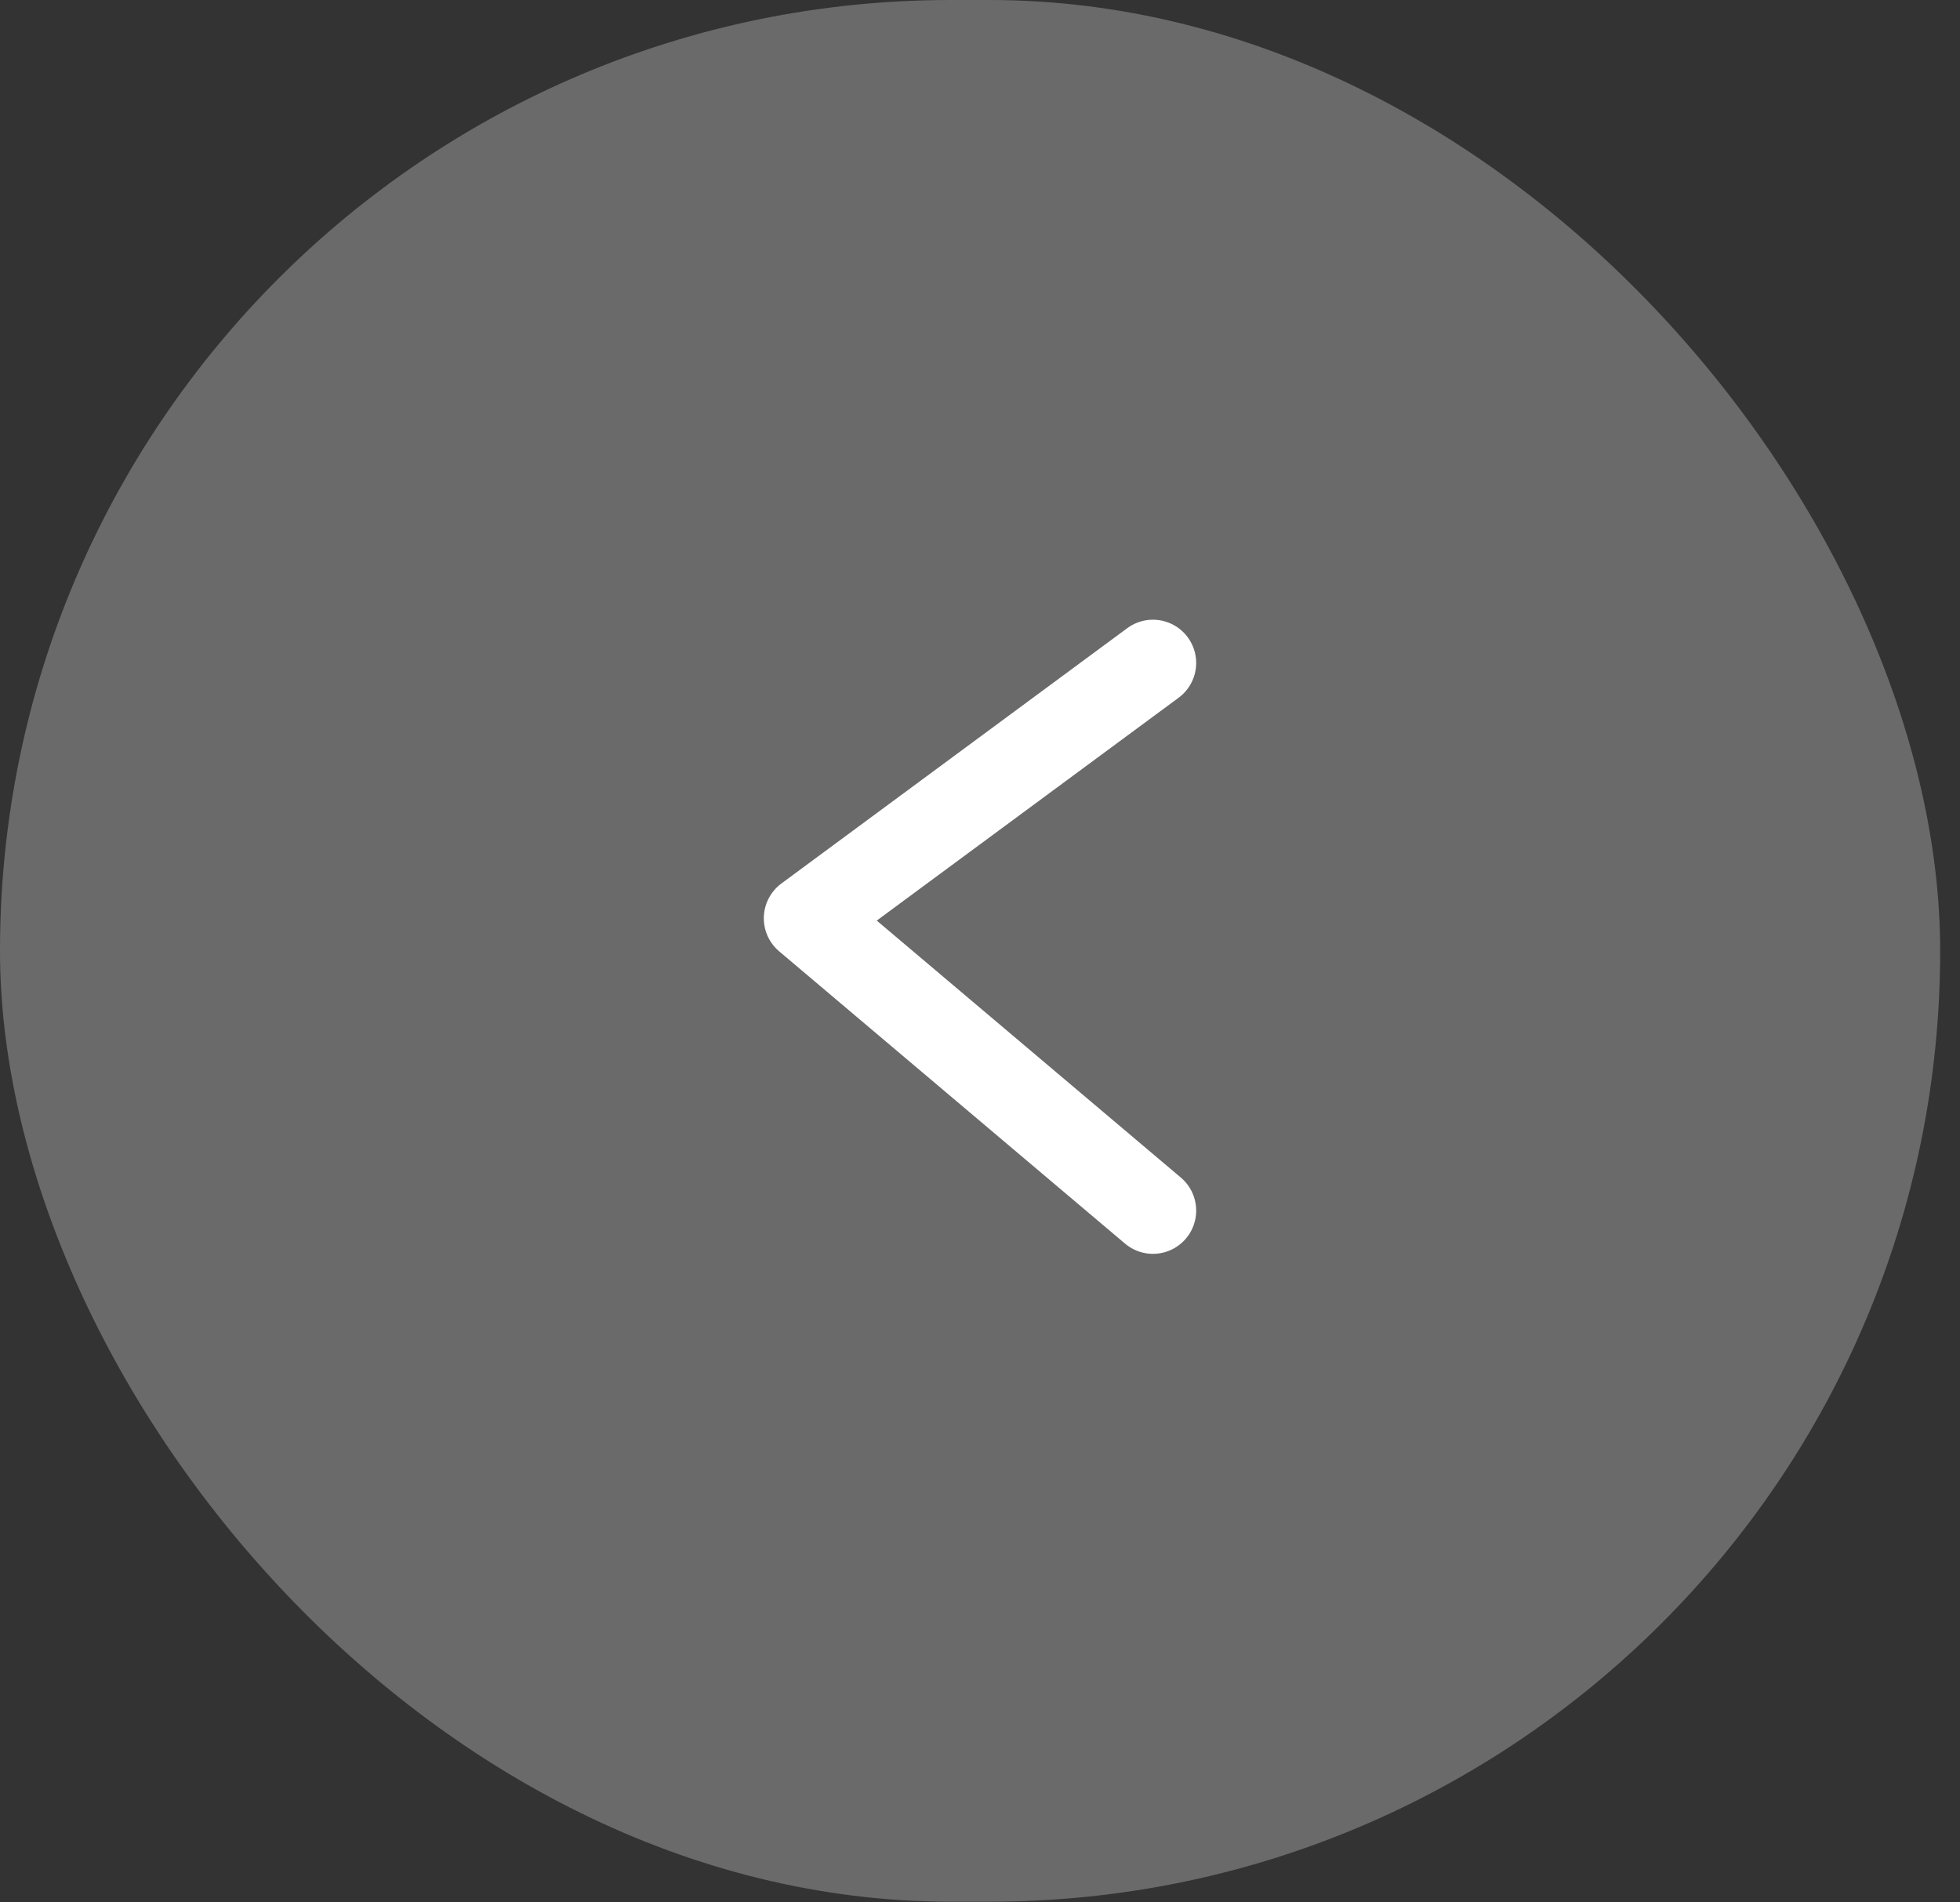 <?xml version="1.0" encoding="UTF-8"?> <svg xmlns="http://www.w3.org/2000/svg" width="68" height="66" viewBox="0 0 68 66" fill="none"><rect x="0" y="0" width="68" height="66" fill="#333333" stroke="none"/><rect data-figma-bg-blur-radius="9.8" width="67.312" height="65.977" rx="32.988" fill="white" fill-opacity="0.27"></rect><path d="M40 42L28 31.859L40 23" stroke="white" stroke-width="3" stroke-linecap="round" stroke-linejoin="round"></path><defs><clipPath id="bgblur_0_434_2119_clip_path" transform="translate(9.8 9.8)"><rect width="67.312" height="65.977" rx="32.988"></rect></clipPath></defs></svg> 